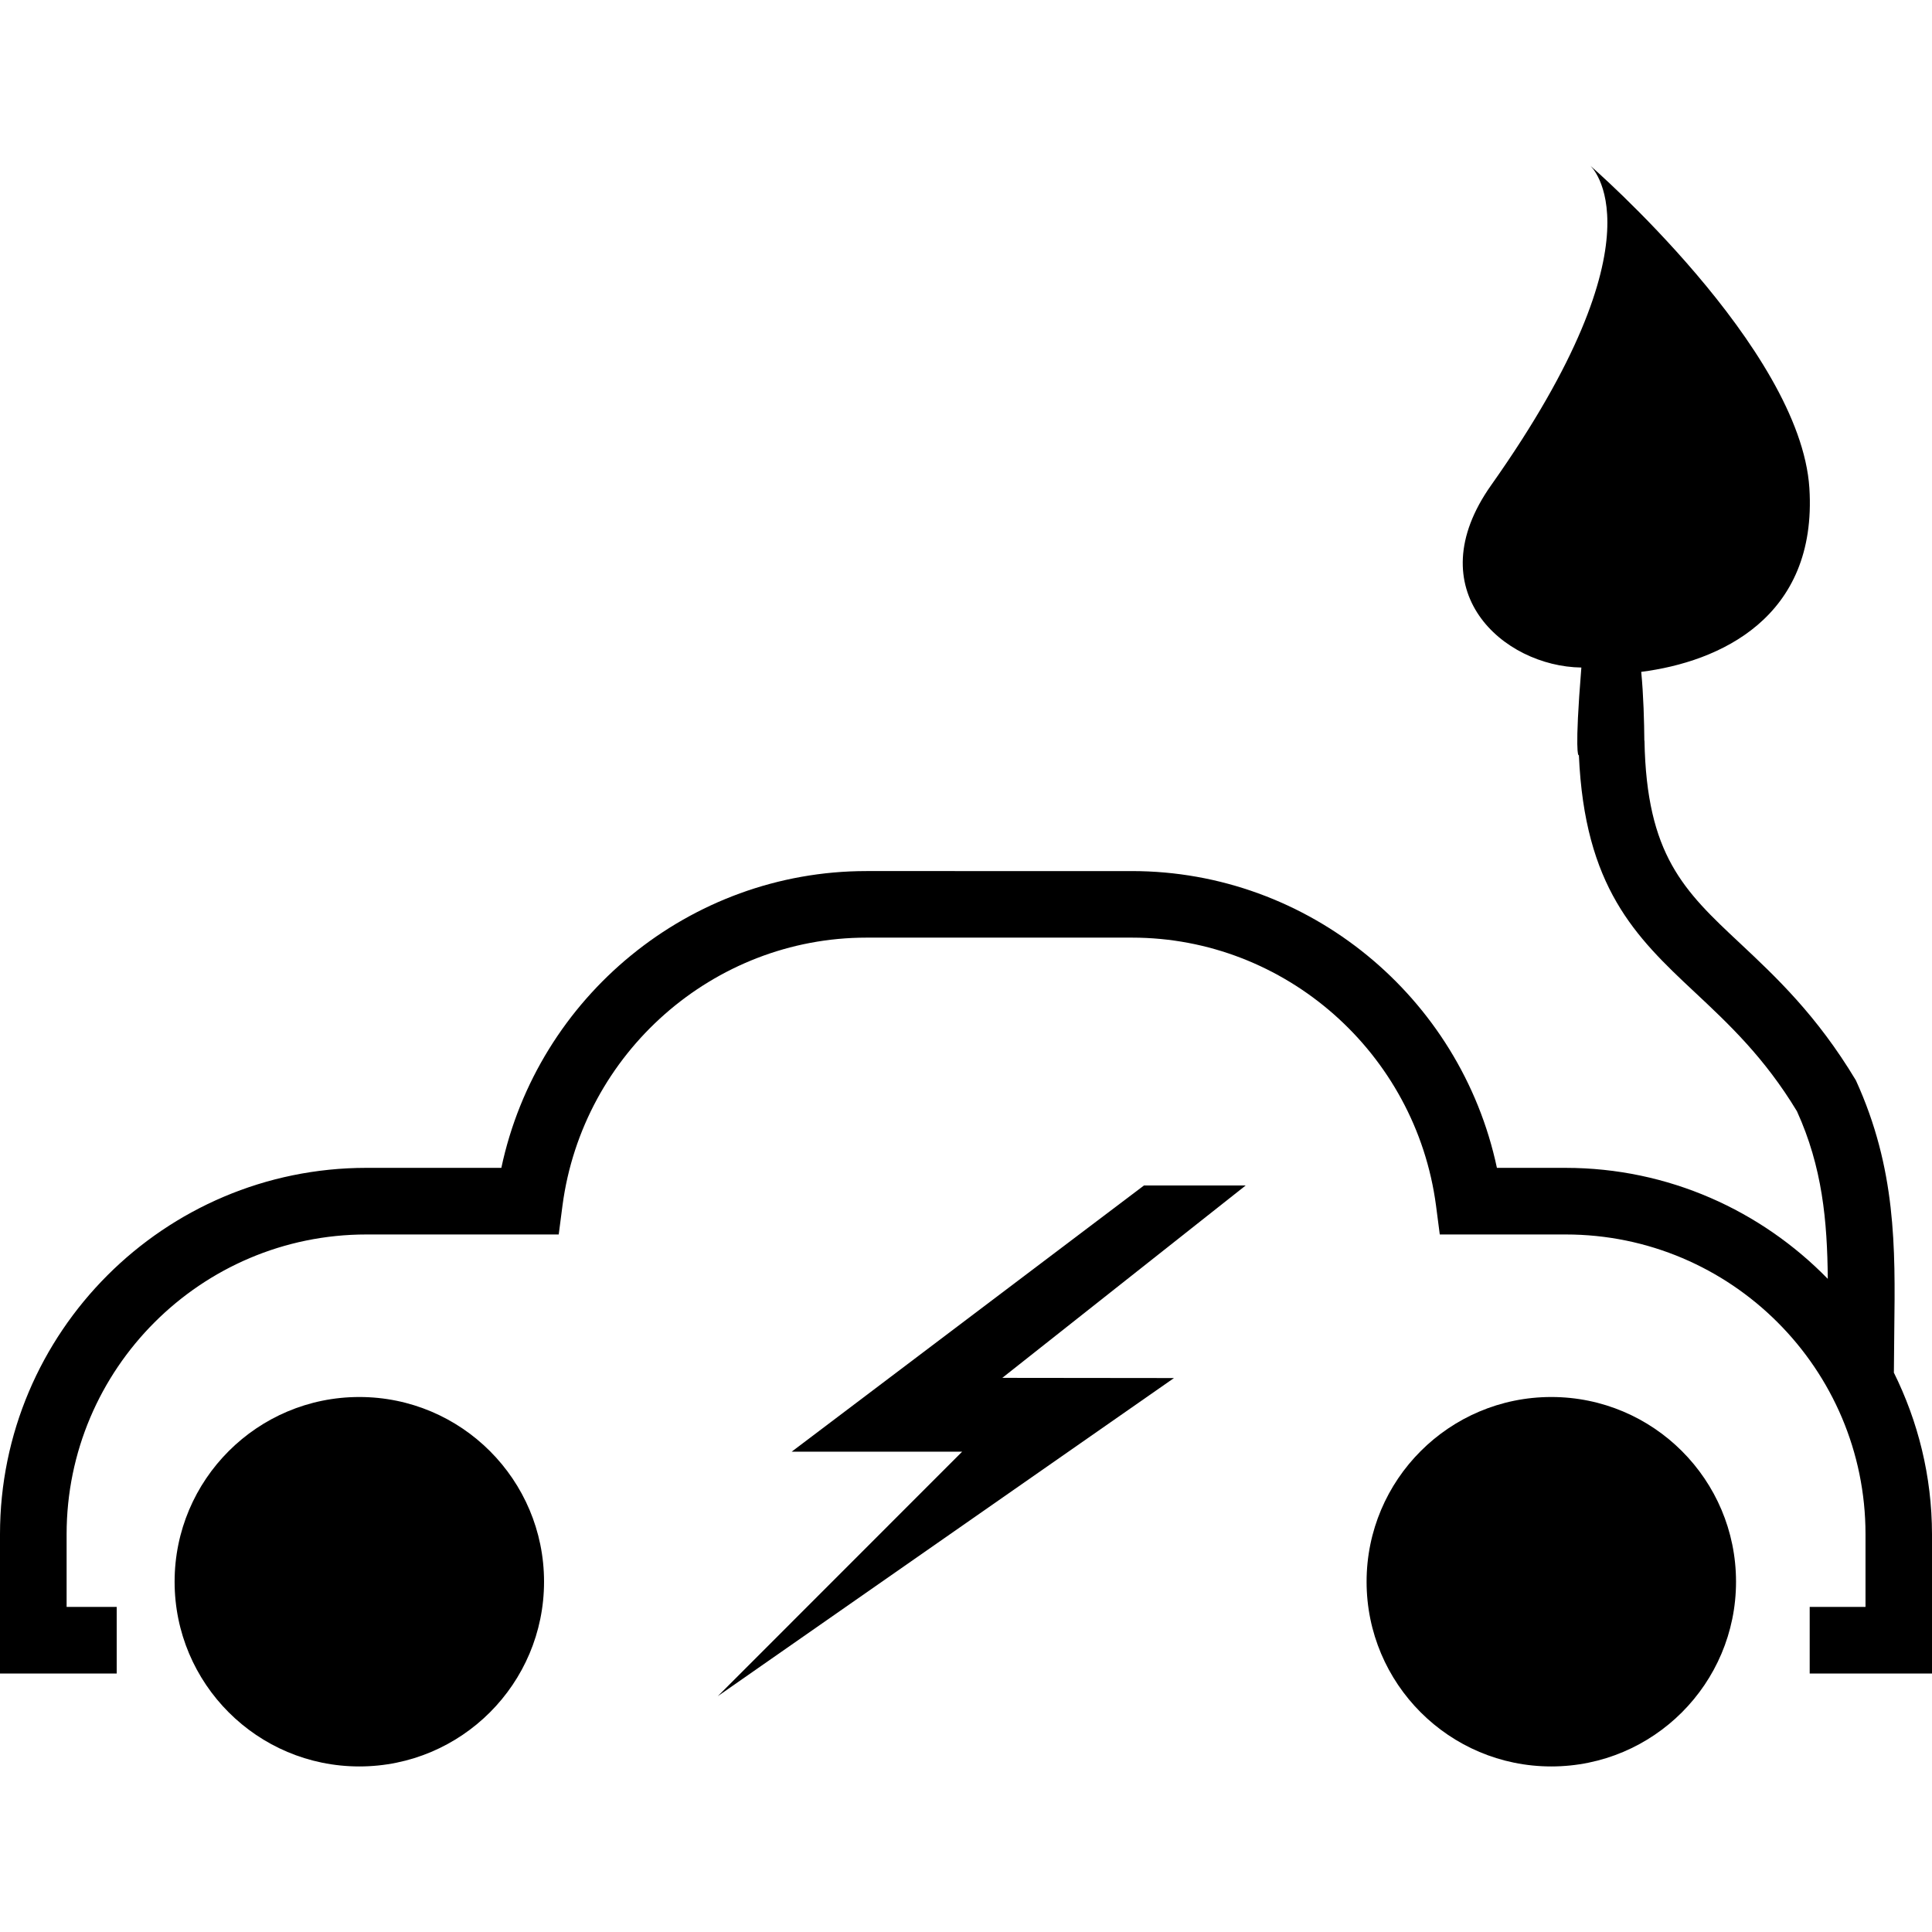 <?xml version="1.0" encoding="UTF-8" standalone="no"?><!-- icon666.com - MILLIONS OF FREE VECTOR ICONS --><svg width="1024" height="1024" version="1.1" id="Capa_1" xmlns="http://www.w3.org/2000/svg" xmlns:xlink="http://www.w3.org/1999/xlink" x="0px" y="0px" viewBox="0 0 101.631 101.631" style="enable-background:new 0 0 101.631 101.631;" xml:space="preserve"><g><g><path d="M99.616,72.187h0.01l0.021-2.221c0.055-4.363,0.1-8.487-2.019-13.134c-2.061-3.433-4.209-5.441-6.105-7.221 c-2.95-2.756-4.907-4.639-5.017-10.65h-0.007c-0.007-0.934-0.045-2.421-0.164-3.619c4.106-0.522,9.277-2.839,8.846-9.665 C94.705,18.295,83.648,8.709,83.648,8.709s4.12,3.621-5.209,16.817c-3.904,5.523,0.62,9.532,4.747,9.589 c-0.37,4.568-0.15,4.611-0.15,4.611h0.02c0.302,6.935,2.964,9.542,6.071,12.445c1.813,1.697,3.689,3.456,5.4,6.286 c1.335,2.933,1.595,5.756,1.622,8.815c-3.504-3.59-8.388-5.838-13.795-5.838h-3.61c-1.913-9.004-9.903-15.612-19.202-15.612 H45.573c-9.293,0-17.291,6.608-19.2,15.612h-7.099C8.644,61.435,0,70.082,0,80.708v7.327h6.139V84.53H3.504v-3.822 c0-8.695,7.072-15.77,15.769-15.77h10.118l0.198-1.522c1.063-8.032,7.935-14.093,15.99-14.093h13.97 c8.056,0,14.927,6.061,15.991,14.093l0.198,1.522h6.626c8.698,0,15.769,7.074,15.769,15.77v3.822h-2.936v3.505h6.434v-7.327 C101.627,77.646,100.895,74.764,99.616,72.187z"/><circle cx="18.902" cy="83.205" r="9.717"/><circle cx="81.605" cy="83.205" r="9.717"/><polygon points="60.178,62.361 41.644,76.365 50.612,76.365 37.758,89.226 61.756,72.491 52.725,72.481 65.528,62.361 "/></g></g></svg>